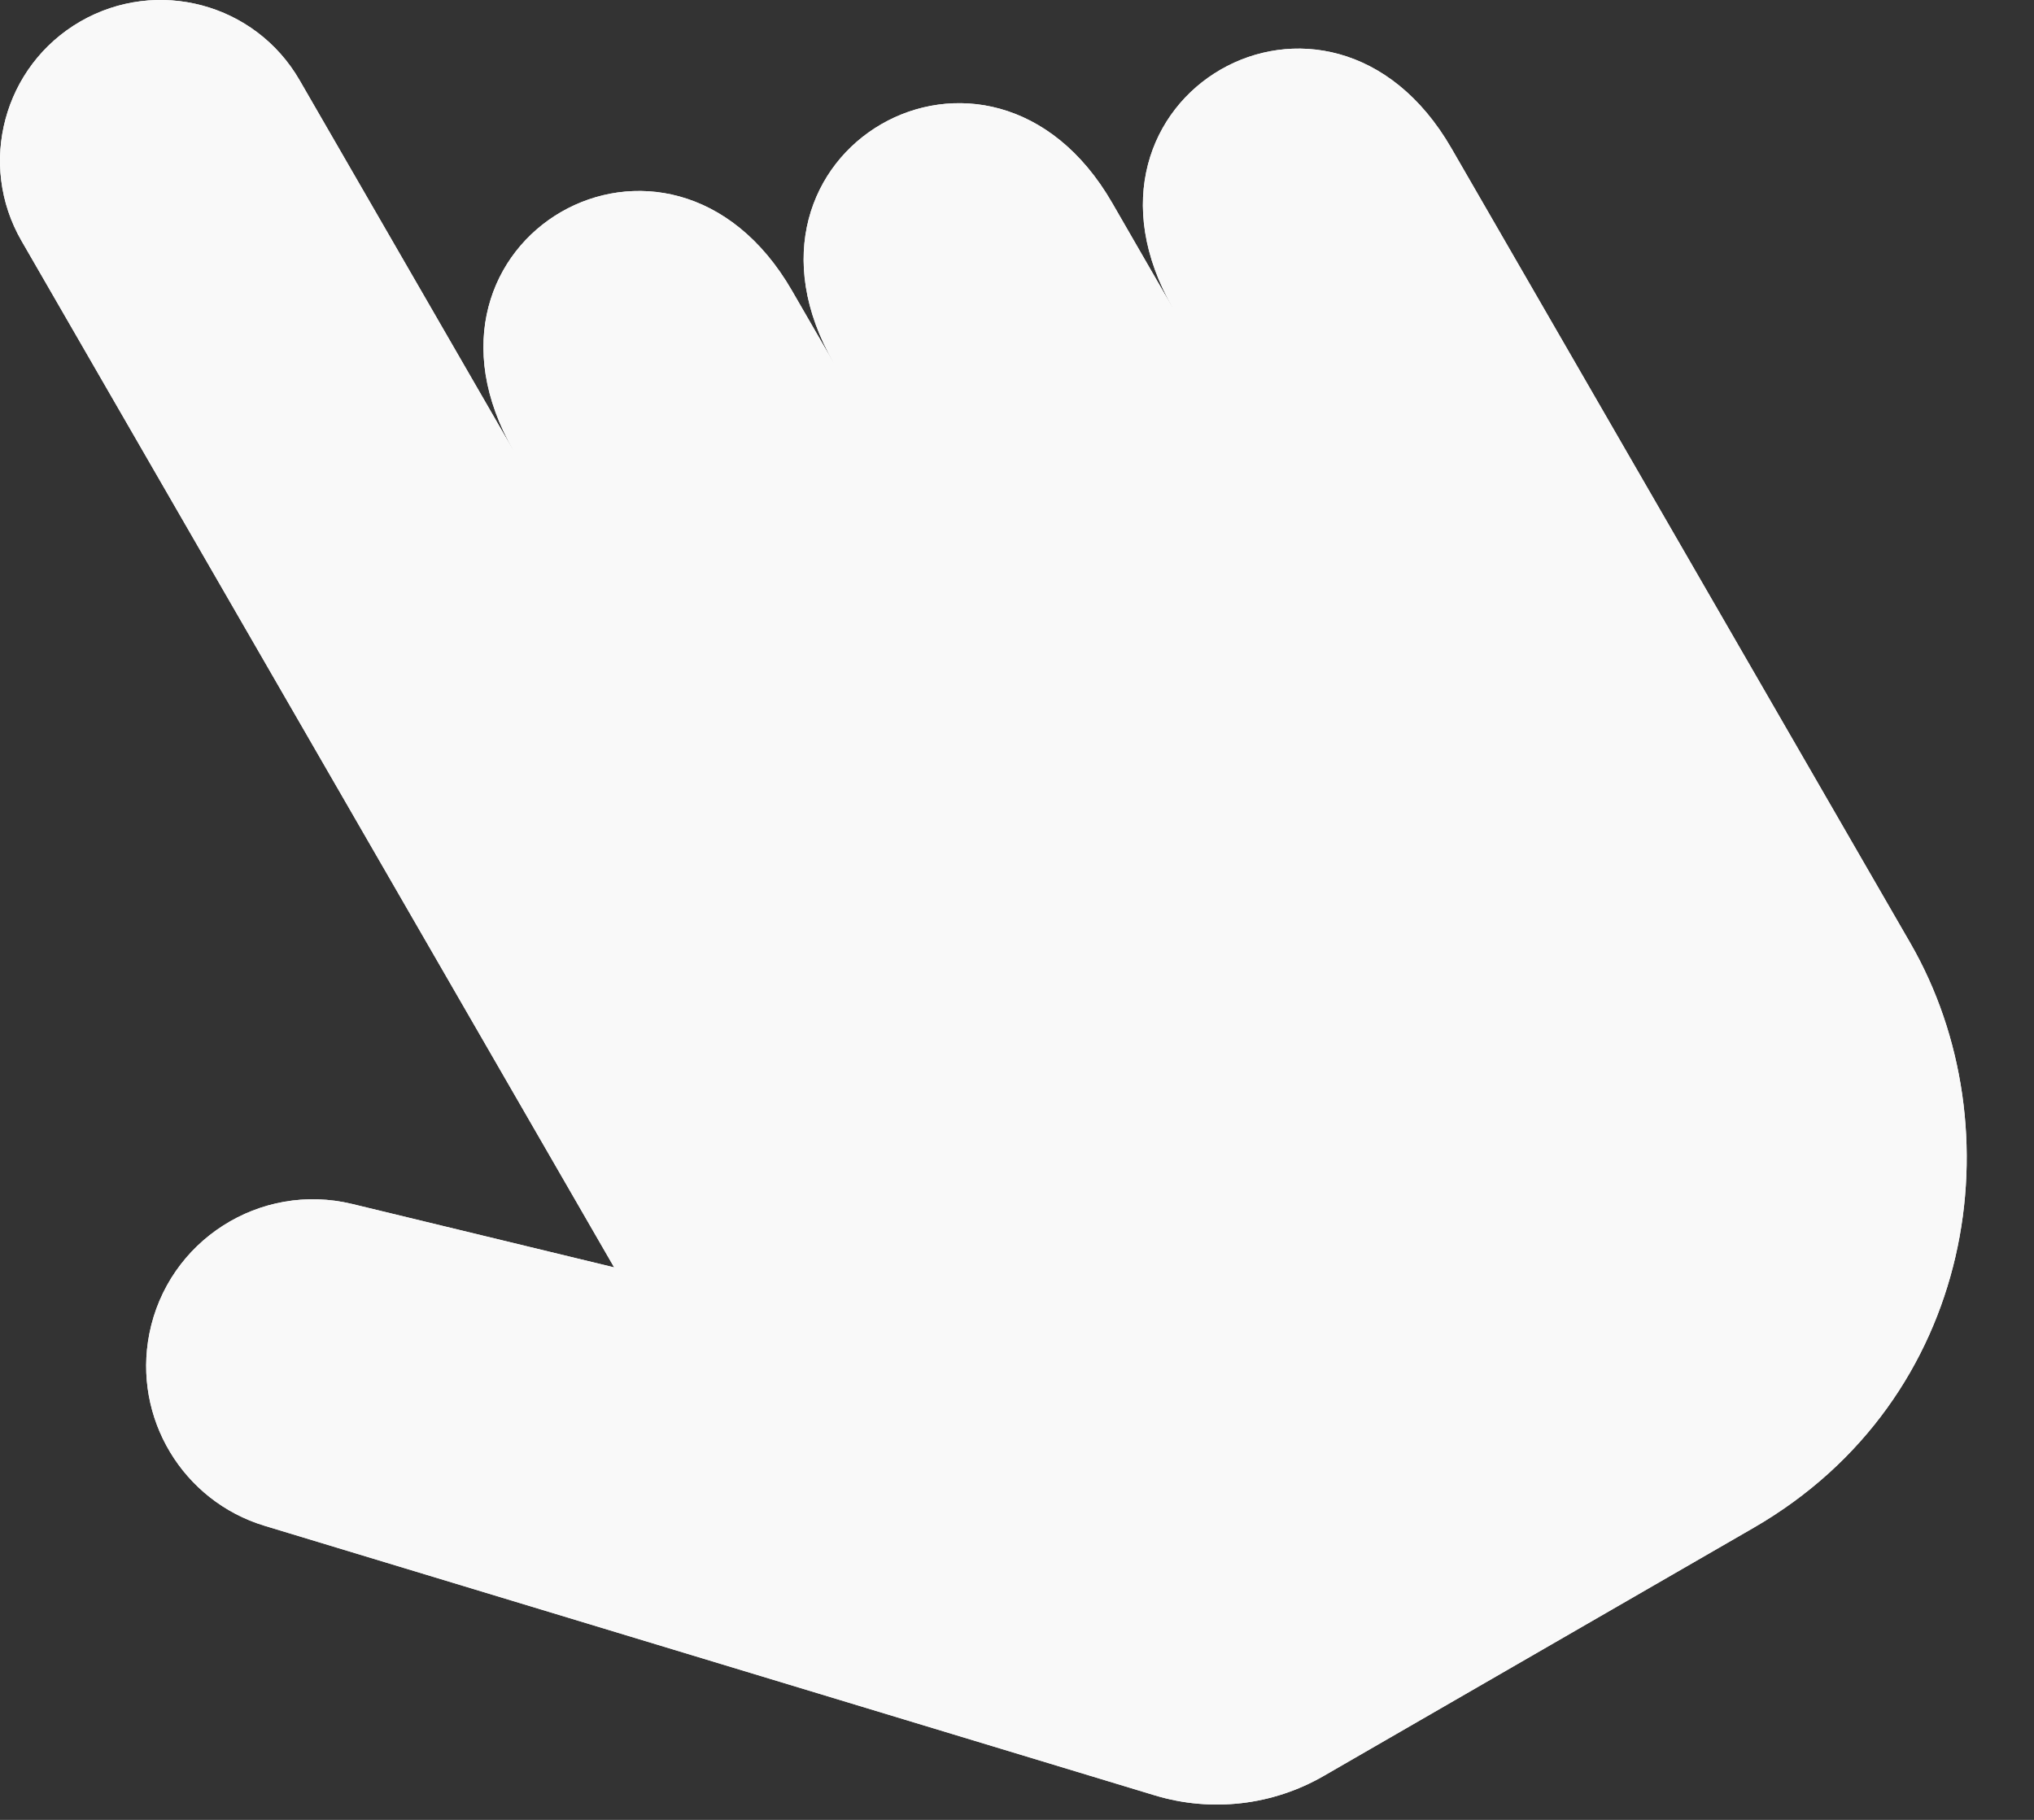 <?xml version="1.0" encoding="UTF-8"?> <svg xmlns="http://www.w3.org/2000/svg" width="19" height="17" viewBox="0 0 19 17" fill="none"><rect x="0" y="0" width="19" height="17" fill="#333333" stroke="none"/><path d="M5.737 11.839L3.291 11.247C2.429 11.038 1.567 11.589 1.395 12.459C1.24 13.245 1.706 14.021 2.472 14.253L10.787 16.771C11.316 16.931 11.887 16.866 12.366 16.589C13.306 16.047 14.851 15.155 16.38 14.272C18.458 13.072 18.844 10.54 17.844 8.808C17.844 8.808 14.415 2.869 13.558 1.385" fill="#F9F9F9"></path><path d="M11.245 3.38C11.245 3.38 11.183 3.271 10.96 2.885C10.959 2.884 10.959 2.883 10.959 2.883C9.819 0.904 12.416 -0.594 13.558 1.385" fill="#F9F9F9"></path><path d="M8.648 4.88C8.648 4.88 8.237 4.168 7.791 3.395C6.648 1.415 9.246 -0.085 10.389 1.895C10.5 2.088 10.846 2.687 10.959 2.883C10.959 2.883 10.959 2.884 10.96 2.885C11.183 3.271 11.245 3.38 11.245 3.38" fill="#F9F9F9"></path><path d="M6.05 6.38C6.05 6.38 5.357 5.181 4.8 4.215C3.657 2.235 6.255 0.735 7.398 2.715C7.398 2.715 7.679 3.202 7.791 3.395C8.237 4.168 8.648 4.88 8.648 4.88" fill="#F9F9F9"></path><path d="M5.737 11.839L0.201 2.25C-0.213 1.533 0.033 0.616 0.75 0.201C1.468 -0.213 2.385 0.032 2.799 0.75C3.394 1.781 4.22 3.211 4.8 4.215C5.357 5.181 6.05 6.38 6.05 6.38" fill="#F9F9F9"></path><path d="M5.737 11.839L3.291 11.247C2.429 11.038 1.567 11.589 1.395 12.459C1.24 13.245 1.706 14.021 2.472 14.253L10.787 16.771C11.316 16.931 11.887 16.866 12.366 16.589L16.38 14.272C18.458 13.072 18.844 10.54 17.844 8.808L13.558 1.385C12.416 -0.594 9.819 0.904 10.959 2.883L10.389 1.895C9.246 -0.085 6.648 1.415 7.791 3.395L7.398 2.715C6.255 0.735 3.657 2.235 4.8 4.215L2.799 0.75C2.385 0.032 1.468 -0.213 0.75 0.201C0.033 0.616 -0.213 1.533 0.201 2.25L5.737 11.839Z" fill="#F9F9F9"></path></svg> 